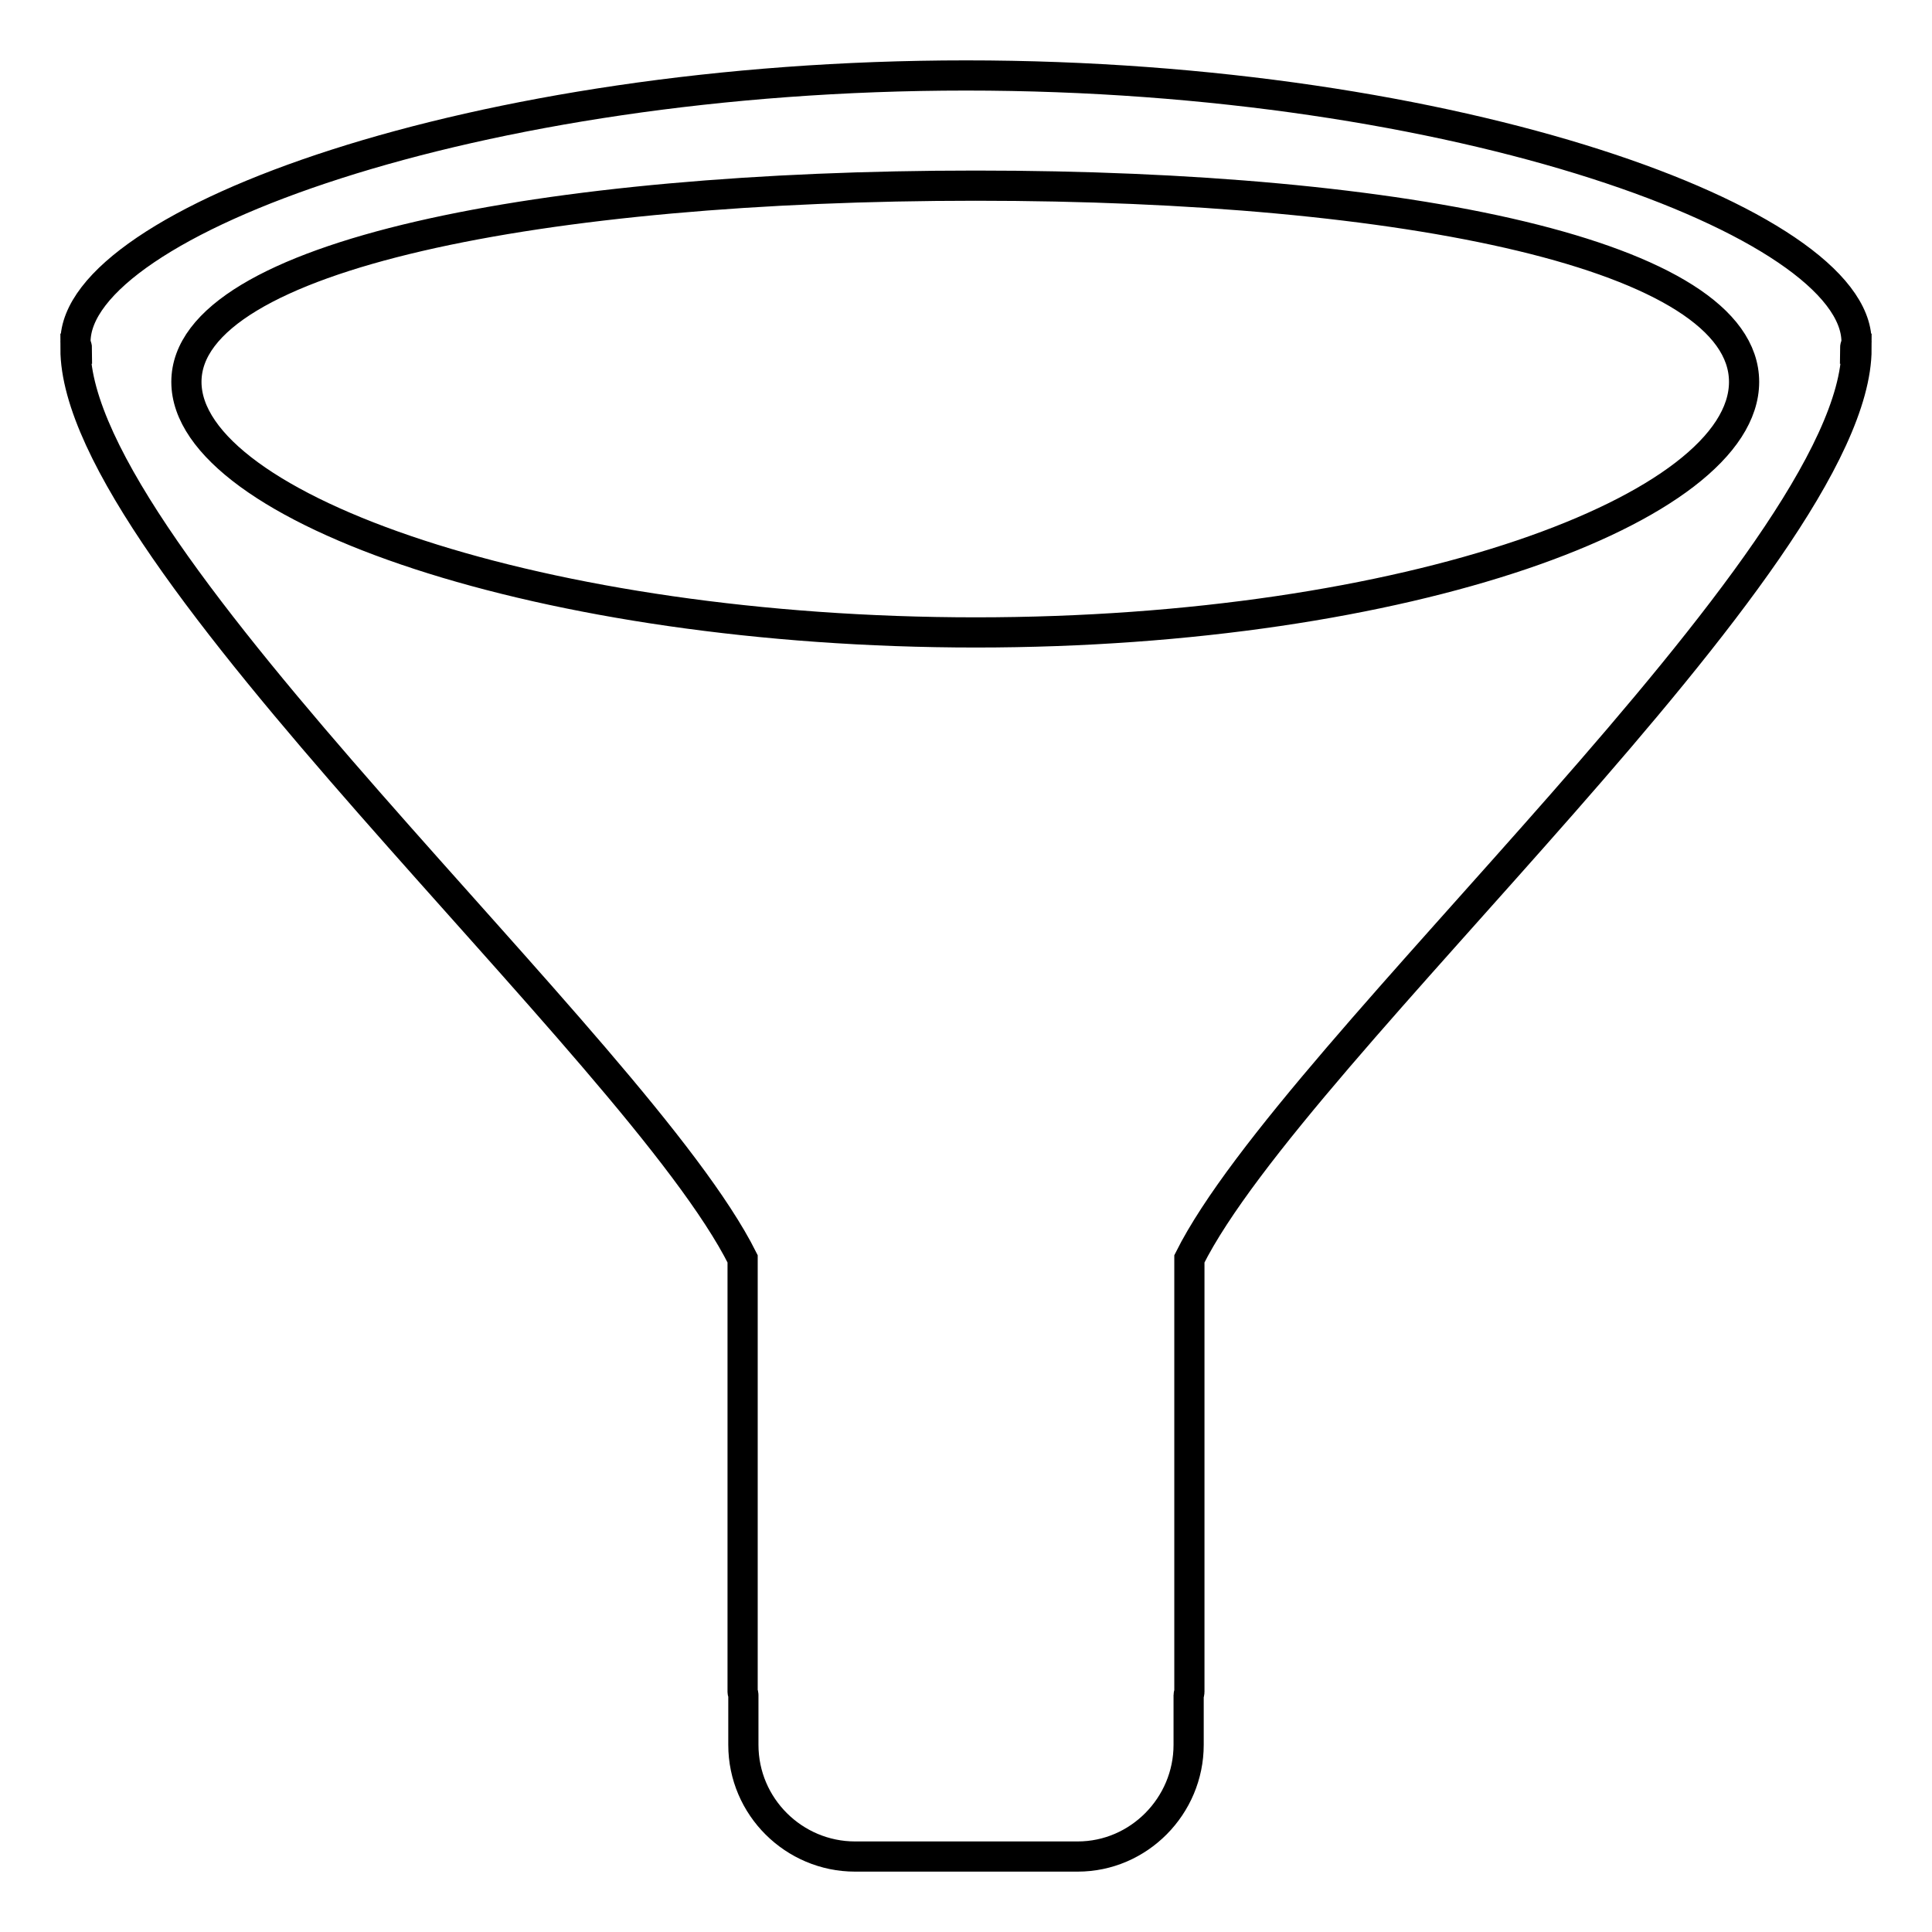 <?xml version="1.0" encoding="utf-8"?>
<!-- Svg Vector Icons : http://www.onlinewebfonts.com/icon -->
<!DOCTYPE svg PUBLIC "-//W3C//DTD SVG 1.1//EN" "http://www.w3.org/Graphics/SVG/1.1/DTD/svg11.dtd">
<svg version="1.1" xmlns="http://www.w3.org/2000/svg" xmlns:xlink="http://www.w3.org/1999/xlink" x="0px" y="0px" viewBox="0 0 256 256" enable-background="new 0 0 256 256" xml:space="preserve">
<g> <path stroke-width="4" fill-opacity="0" stroke="#000000"  d="M246,46.2c0,27.8-74.5,92.8-88.4,120.6v57.4c0,0.2-0.1,0.3-0.1,0.4v6.6c0,8.1-6.6,14.8-14.7,14.8h-29.5 c-8.1,0-14.8-6.6-14.8-14.8v-6.6c0-0.2-0.1-0.3-0.1-0.4v-57.4C84.5,139,10,73.9,10,46.2h0.2c0-0.3-0.2-0.6-0.2-0.9 C10,29.5,62.9,10,128,10s118,19.5,118,35.3c0,0.3-0.2,0.6-0.2,0.9H246z M129.3,24.6c-57.2,0-104.6,9.2-104.6,26 c0,16.8,47.4,33.2,104.6,33.2c57.2,0,101.8-16.4,101.8-33.2C231.1,33.8,186.4,24.6,129.3,24.6z"/></g>
</svg>